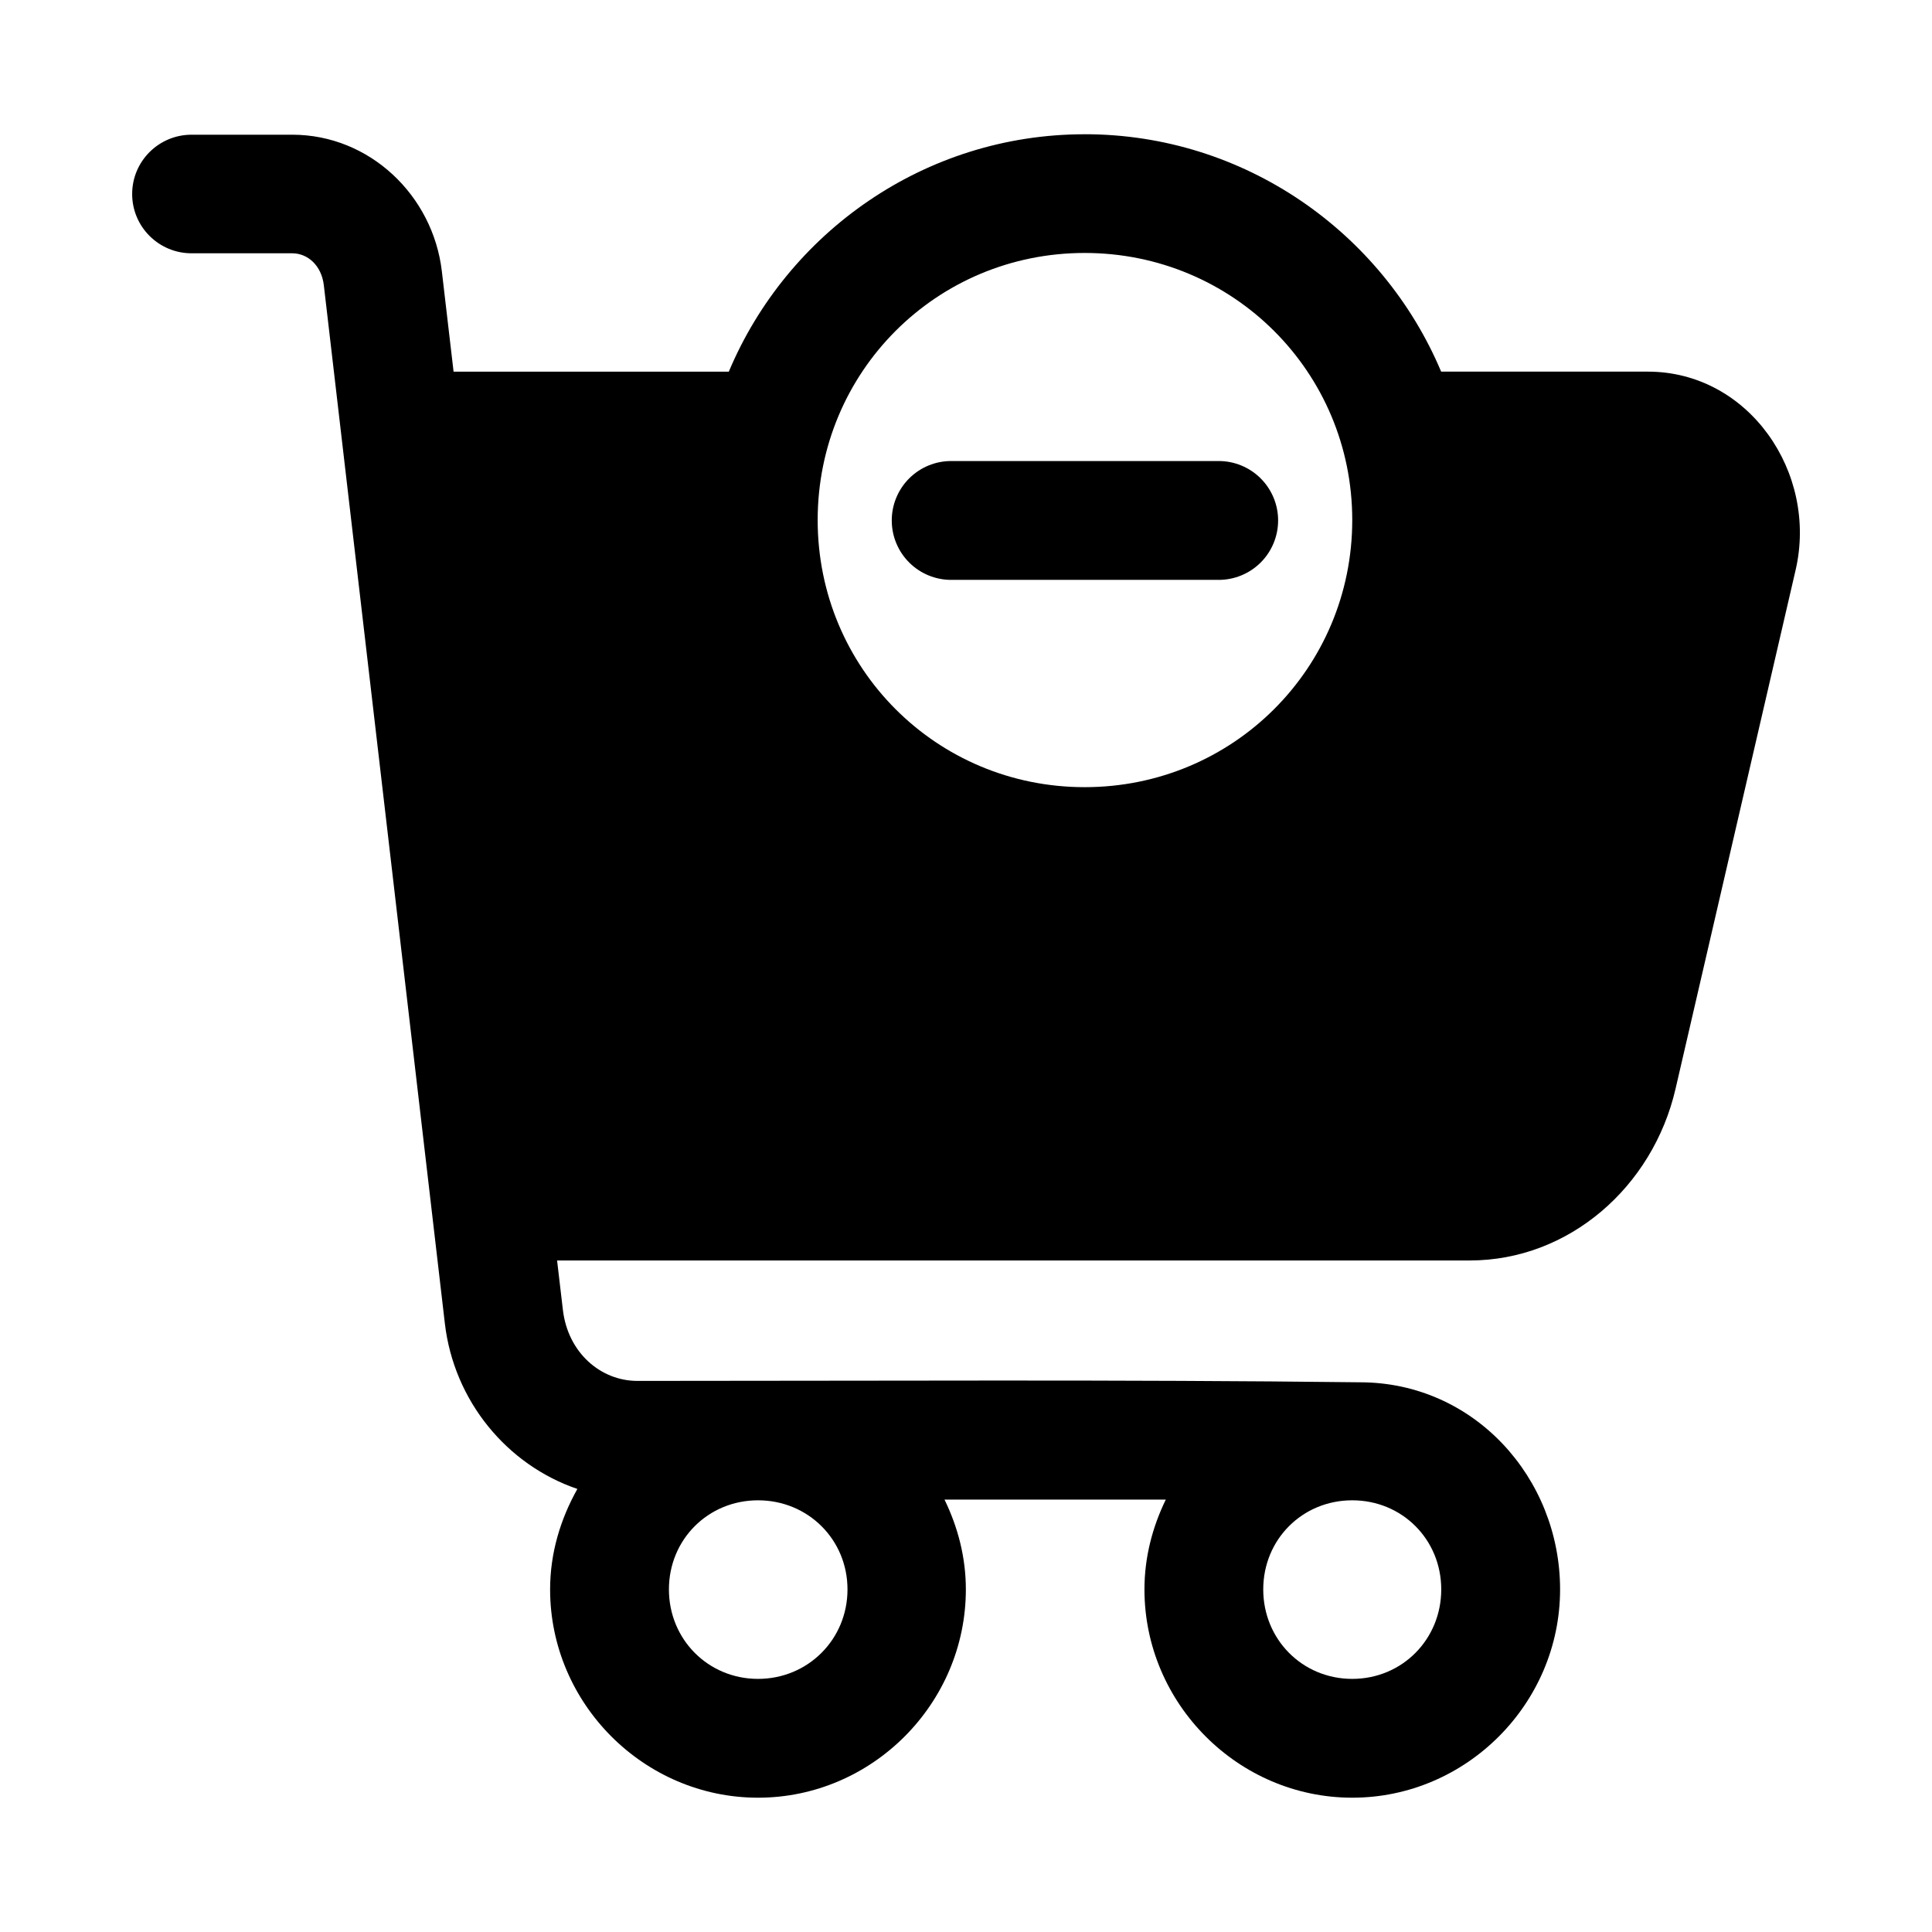 <?xml version="1.0" encoding="UTF-8"?>
<!-- The Best Svg Icon site in the world: iconSvg.co, Visit us! https://iconsvg.co -->
<svg fill="#000000" width="800px" height="800px" version="1.1" viewBox="144 144 512 512" xmlns="http://www.w3.org/2000/svg">
 <g>
  <path d="m431.45 179.58c-42.387 0-78.832 26.066-94.309 62.914h-72.938l-3.109-26.598c-2.352-20.141-19.176-36.195-39.637-36.195h-26.629c-8.742-0.035-15.84 7.047-15.805 15.773 0.035 8.68 7.109 15.688 15.805 15.652h26.629c4.012 0 7.742 3.148 8.363 8.488l32.074 275.12c2.402 20.566 16.477 37.5 35.117 43.852-4.457 7.941-7.227 16.941-7.227 26.629 0 30.246 24.859 55.195 55.105 55.195 30.246 0 55.074-24.949 55.074-55.195 0-8.543-2.133-16.559-5.656-23.801h58.641c-3.527 7.242-5.656 15.258-5.656 23.801 0 30.246 24.828 55.195 55.074 55.195 30.246 0 55.074-24.949 55.074-55.195 0-29.551-22.789-54.891-53.043-54.891-63.488-0.754-127.73-0.367-191.48-0.367-9.754 0-18.422-7.504-19.742-18.82l-1.539-13.098h241.88c26.293 0 48.508-19.508 54.52-45.48l31.828-137.52c5.965-25.77-12.422-52.551-39.176-52.551h-54.766c-15.516-36.852-52.086-62.914-94.473-62.914zm0 31.457c39.316 0 70.91 31.535 70.91 70.785 0 39.254-31.594 70.785-70.91 70.785-39.316 0-70.758-31.535-70.758-70.785 0-39.254 31.441-70.785 70.758-70.785zm-86.562 330.56c13.23 0 23.707 10.387 23.707 23.617s-10.48 23.707-23.707 23.707c-13.23 0-23.617-10.48-23.617-23.707 0-13.23 10.387-23.617 23.617-23.617zm157.47 0c13.23 0 23.586 10.387 23.586 23.617s-10.355 23.707-23.586 23.707-23.586-10.48-23.586-23.707c0-13.23 10.355-23.617 23.586-23.617z"/>
  <path d="m267.86 273.92h61.746c-0.203 2.617-0.398 5.238-0.398 7.902 0 56.242 45.91 102.12 102.24 102.12 56.332 0 102.4-45.879 102.4-102.12 0-2.664-0.195-5.289-0.398-7.902h47.23c5.211 0 10.336 6.035 8.488 14.023l-31.828 137.52c-3.039 13.129-13.098 21.125-23.832 21.125h-245.54z"/>
  <path d="m396.13 266.18c-4.199-0.02-8.227 1.641-11.195 4.609s-4.629 6.996-4.609 11.195c0.012 4.176 1.688 8.176 4.652 11.121 2.961 2.941 6.977 4.586 11.152 4.57h70.777c4.176 0.016 8.191-1.629 11.156-4.57 2.961-2.945 4.637-6.945 4.652-11.121 0.016-4.199-1.645-8.227-4.613-11.195s-6.996-4.629-11.195-4.609z"/>
 </g>
</svg>